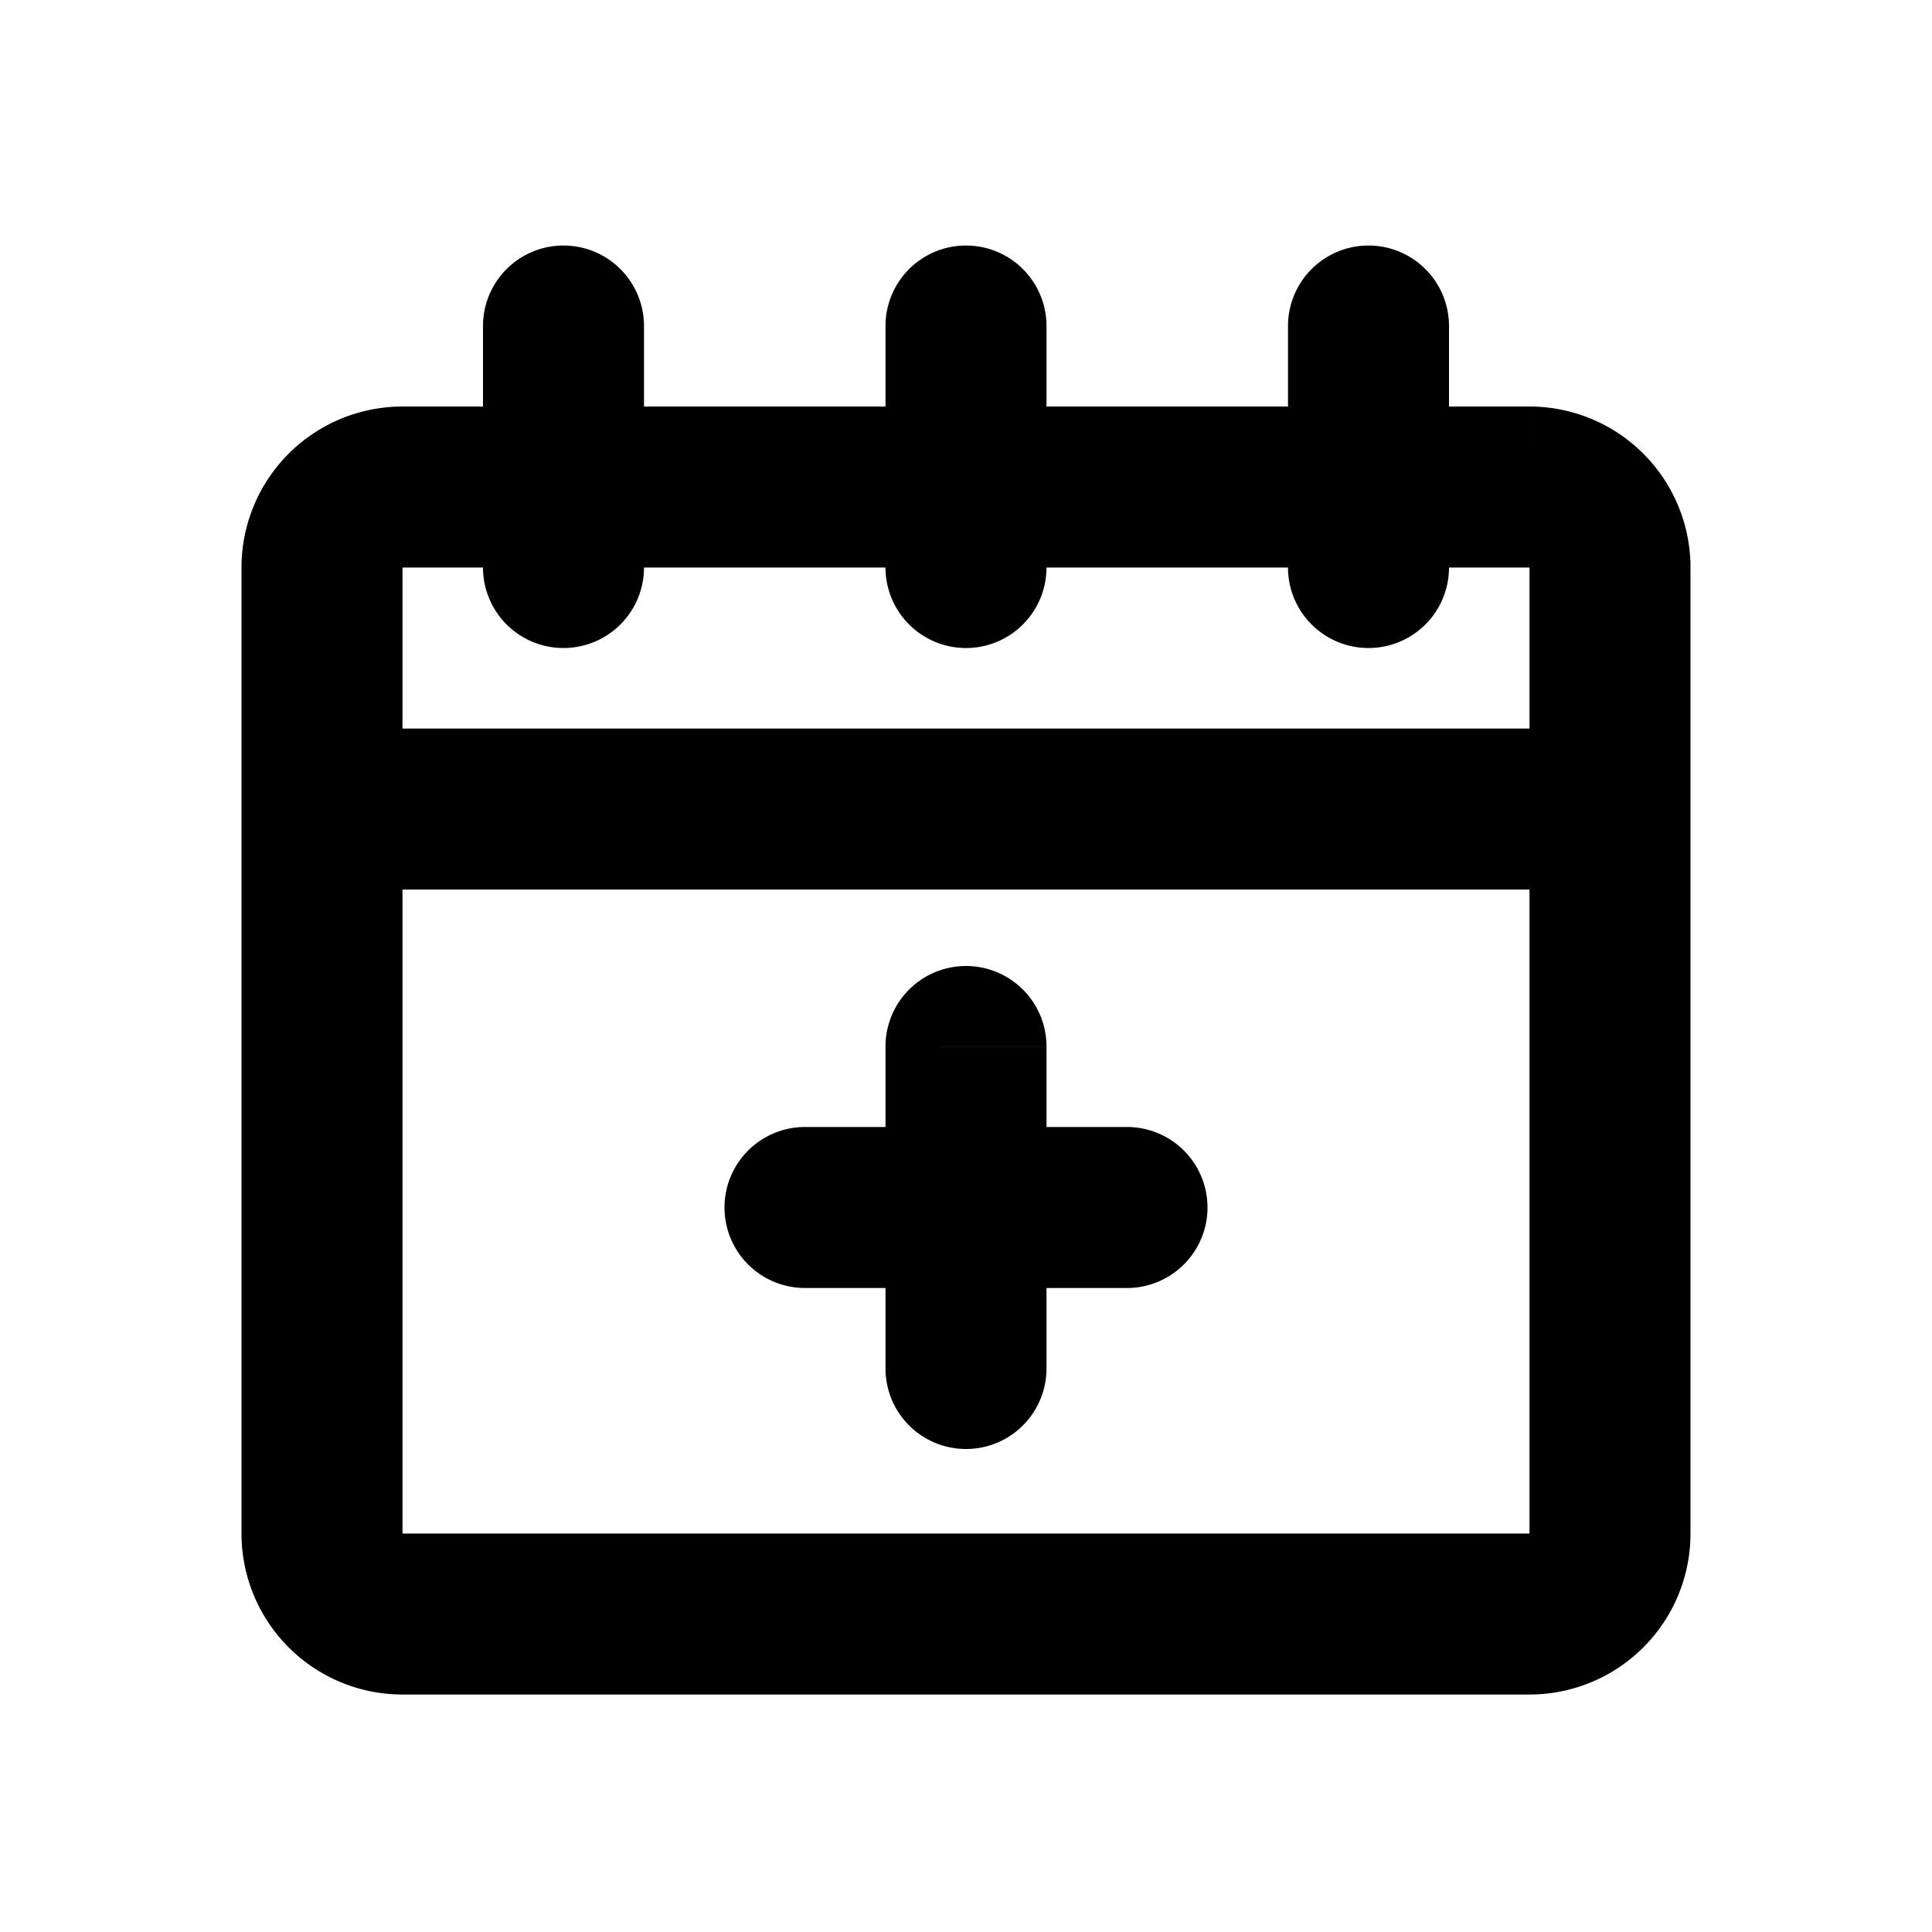 <?xml version="1.0" encoding="iso-8859-1"?>
<!-- Generator: www.svgicons.com -->
<svg xmlns="http://www.w3.org/2000/svg" width="800" height="800" viewBox="0 0 24 24">
<path fill="currentColor" d="M4 9.05H3v2h1zm16 2h1v-2h-1zM10 14a1 1 0 1 0 0 2zm4 2a1 1 0 1 0 0-2zm-3 1a1 1 0 1 0 2 0zm2-4a1 1 0 1 0-2 0zm-2-5.95a1 1 0 1 0 2 0zm2-3a1 1 0 1 0-2 0zm-7 3a1 1 0 0 0 2 0zm2-3a1 1 0 1 0-2 0zm8 3a1 1 0 1 0 2 0zm2-3a1 1 0 1 0-2 0zm-13 3h14v-2H5zm14 0v12h2v-12zm0 12H5v2h14zm-14 0v-12H3v12zm0 0H3a2 2 0 0 0 2 2zm14 0v2a2 2 0 0 0 2-2zm0-12h2a2 2 0 0 0-2-2zm-14-2a2 2 0 0 0-2 2h2zm-1 6h16v-2H4zM10 16h4v-2h-4zm3 1v-4h-2v4zm0-9.95v-3h-2v3zm-5 0v-3H6v3zm10 0v-3h-2v3z"/>
</svg>